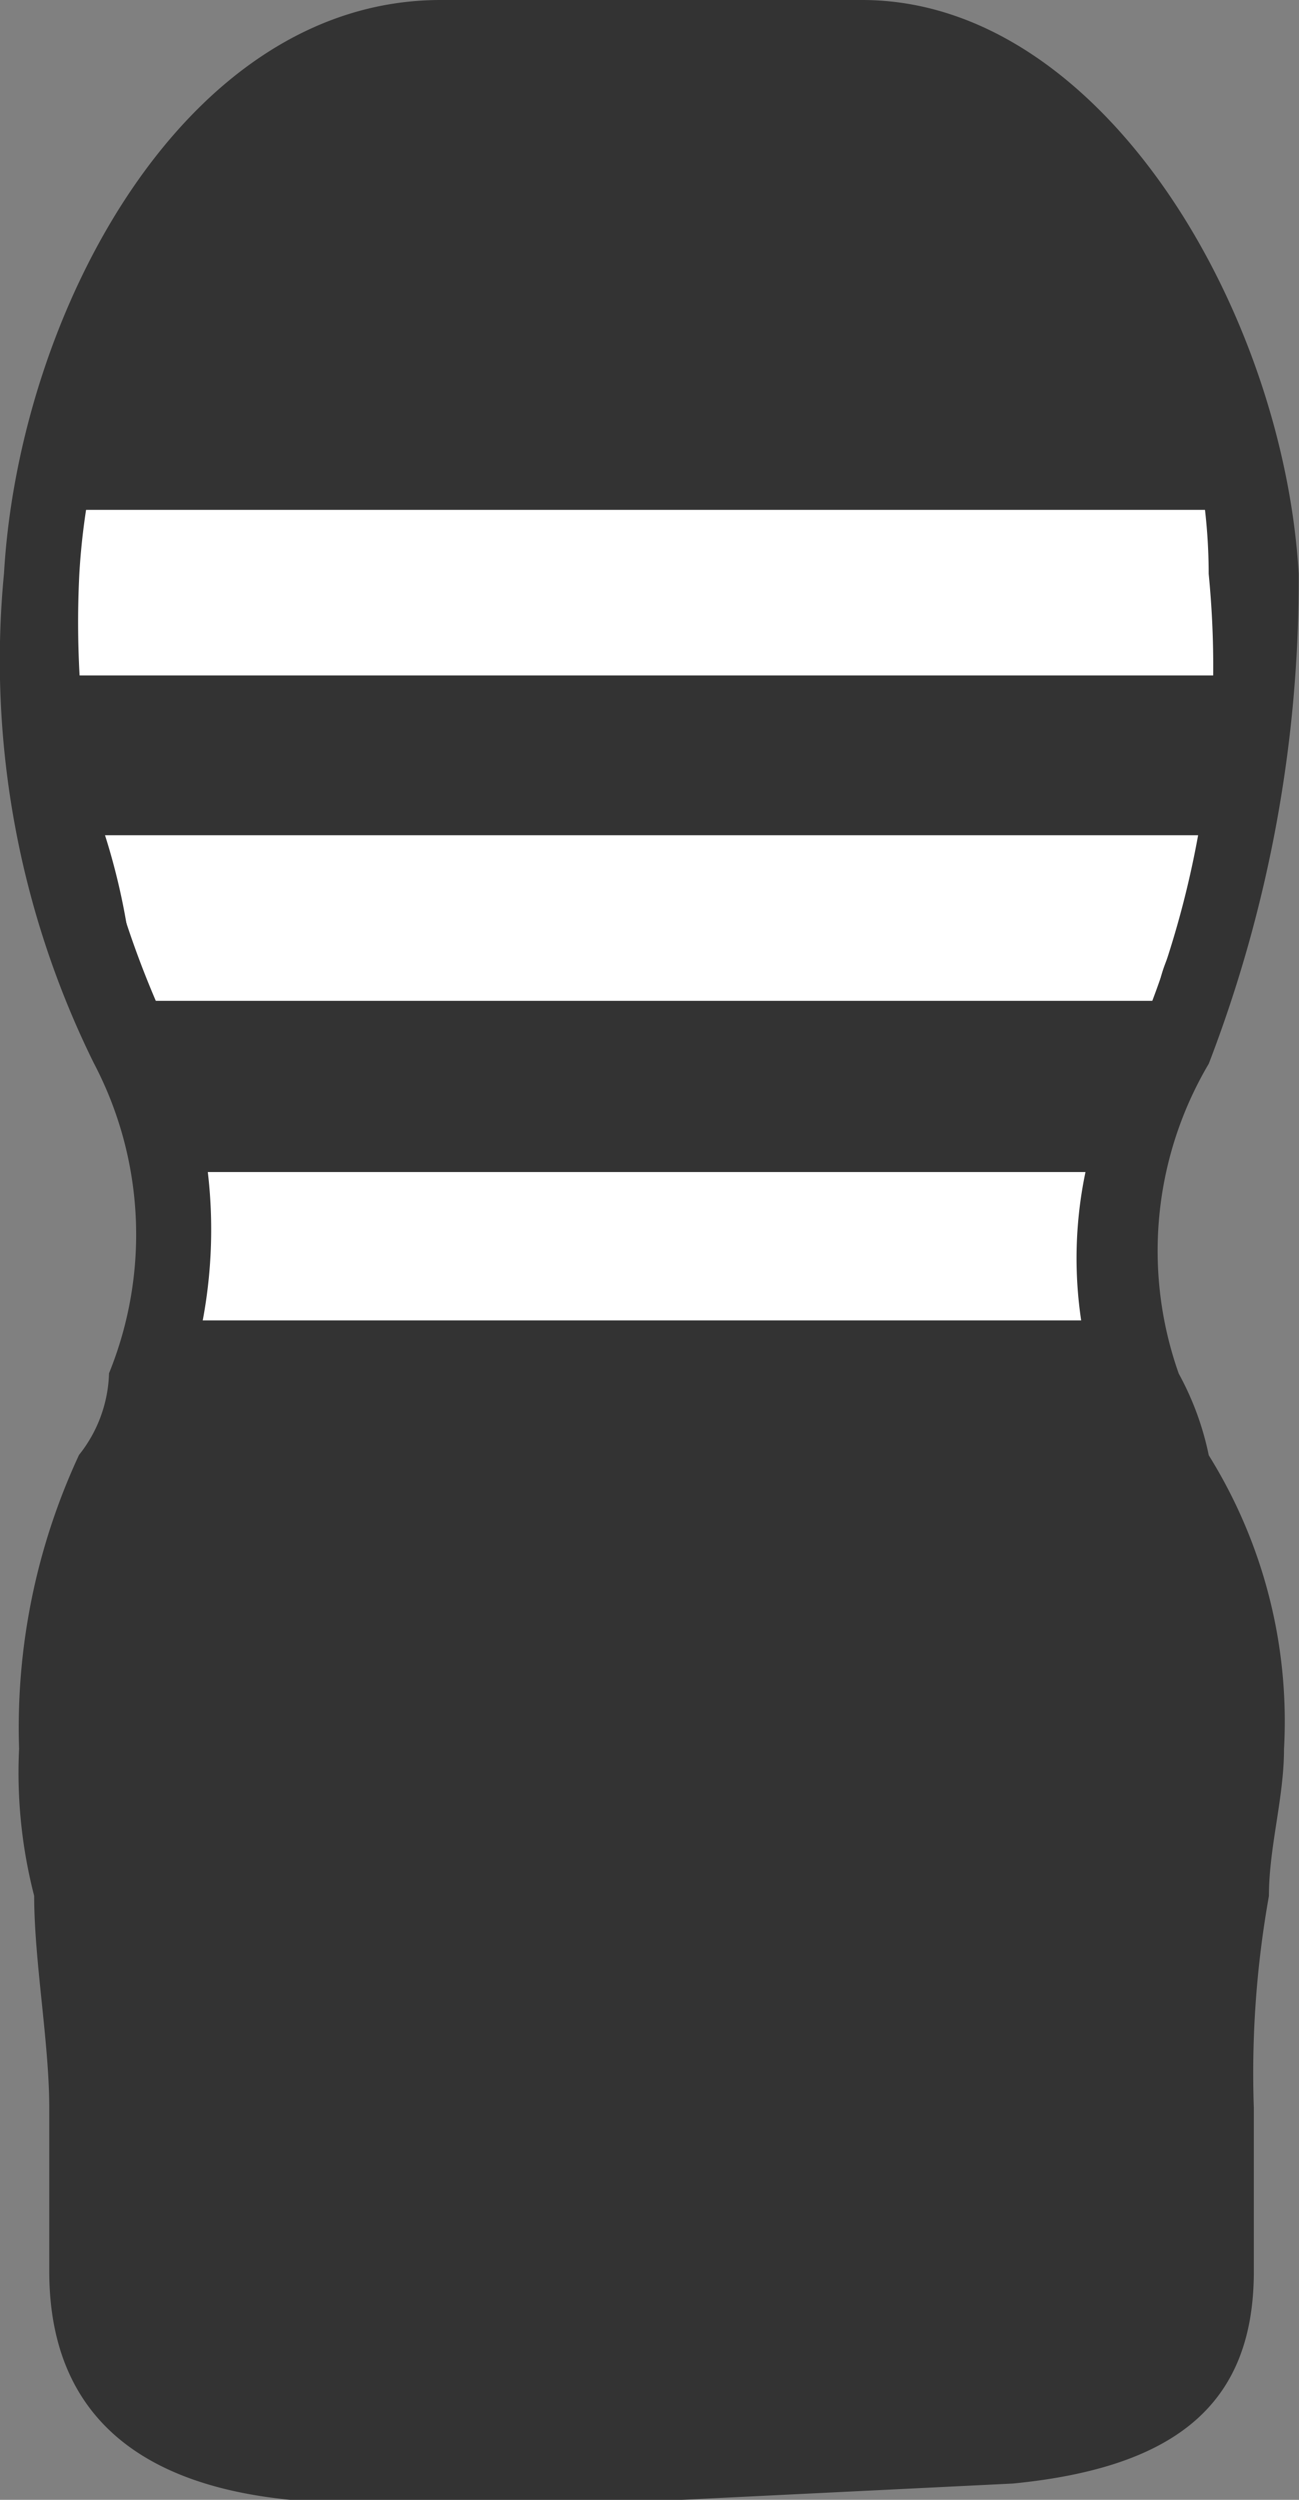 <svg xmlns="http://www.w3.org/2000/svg" id="prefix__icon_cup" width="13" height="25" viewBox="0 0 13 25">
    <rect x="0" y="0" width="13" height="25" fill="#808080" stroke="none"/>
    <defs>
        <style>
            .prefix__cls-1{fill:#fff}.prefix__cls-2{fill:#333}
        </style>
    </defs>
    <path id="prefix__prefix_パス_17845" d="M9.876 24.17c1.794-.163 2.092-1.141 2.092-1.794v-1.63c0-2.283.149-1.957.149-3.75a7.319 7.319 0 0 0-.9-3.424 4.047 4.047 0 0 1 .3-3.424 10.222 10.222 0 0 0 .747-4.729C12.267 2.809 10.474.2 8.381.2H4.2C2.1.2.311 2.809.311 5.418a10.222 10.222 0 0 0 .747 4.729 4.584 4.584 0 0 1 .3 3.424A6.057 6.057 0 0 0 .311 17a24.856 24.856 0 0 1 .3 3.75v1.631c0 .652.3 1.631 2.092 1.794z" class="prefix__cls-1" data-name="prefix パス 17845" transform="translate(.233 .326)"/>
    <g id="prefix__prefix_XMLID" data-name="prefix XMLID" transform="translate(.38 .526)">
        <g id="prefix__prefix_XMLID-2" data-name="prefix XMLID">
            <path id="prefix__prefix_パス_17853" d="M.3 2.5h11.889a14.841 14.841 0 0 1-.61 5.743c-.915 2.418-.3 1.752-.3 1.752H1.824S1.672 11.568.3 5.976" class="prefix__cls-2" data-name="prefix パス 17853" transform="translate(-.132 1.2)"/>
            <path id="prefix__prefix_パス_17847" d="M12.448 4.729H.5C.8 2.381 2.466.2 4.281.2h4.386c1.815 0 3.479 2.181 3.781 4.529z" class="prefix__cls-2" data-name="prefix パス 17847" transform="translate(-.164 -.2)"/>
            <path id="prefix__prefix_パス_17848" d="M11.419 8.123a9.847 9.847 0 0 1 .9 4.163c0 1.565-.15 1.391-.15 3.651V17.5c0 .7-.3 1.565-2.244 1.738H2.593C.649 19.24.5 18.2.5 17.5v-1.563c0-2.26-.3-2.086-.3-3.651a10.013 10.013 0 0 1 1.1-4.161l.3-.525v.348h9.666v.174z" class="prefix__cls-2" data-name="prefix パス 17848" transform="translate(-.2 4.731)"/>
            <path id="prefix__prefix_パス_17850" d="M.6 5.8h11.278c0 .5-.742.994-.742 1.656H.9A6.573 6.573 0 0 0 .6 5.8z" class="prefix__cls-1" data-name="prefix パス 17850" transform="translate(.071 2.027)"/>
            <path id="prefix__prefix_パス_17888" d="M.5 3.8h12.117v1.656H.5z" class="prefix__cls-1" data-name="prefix パス 17888" transform="translate(-.333 .773)"/>
        </g>
    </g>
    <path id="prefix__prefix_パス_17852" d="M6.795 24.712H2.877c-1.658-.163-2.411-.979-2.411-2.285v-1.633c0-.653-.151-1.469-.151-2.122A4.933 4.933 0 0 1 .164 17.2a6.46 6.46 0 0 1 .6-2.938 1.367 1.367 0 0 0 .3-.816 3.681 3.681 0 0 0-.151-3.1 9.088 9.088 0 0 1-.9-4.9C.164 2.838 1.822-.288 4.384-.288H8.6c2.411 0 4.219 3.126 4.37 5.738a13.481 13.481 0 0 1-.9 4.9 3.675 3.675 0 0 0-.3 3.1 2.912 2.912 0 0 1 .3.816 5.029 5.029 0 0 1 .753 2.938c0 .49-.151.979-.151 1.469a10.061 10.061 0 0 0-.151 2.122v1.632c0 1.306-.753 1.959-2.411 2.122zM4.384.553C2.575.553.918 2.838.767 5.45a9.608 9.608 0 0 0 .9 4.571 4.919 4.919 0 0 1 .151 3.591c-.151.163-.151.49-.3.653a5.572 5.572 0 0 0-.6 2.612 4.933 4.933 0 0 0 .151 1.469 12.536 12.536 0 0 1 .151 2.285v1.632c0 .653.151 1.306 1.658 1.469a51.205 51.205 0 0 0 7.083 0c1.507-.163 1.808-.816 1.808-1.469v-3.754a4.933 4.933 0 0 0 .151-1.469 5.251 5.251 0 0 0-.452-2.612l-.452-.653a4.2 4.2 0 0 1 .3-3.591 9.462 9.462 0 0 0 .753-4.734C12.069 3 10.412.553 8.6.553z" class="prefix__cls-2" data-name="prefix パス 17852" transform="translate(.027 .288)"/>
</svg>
